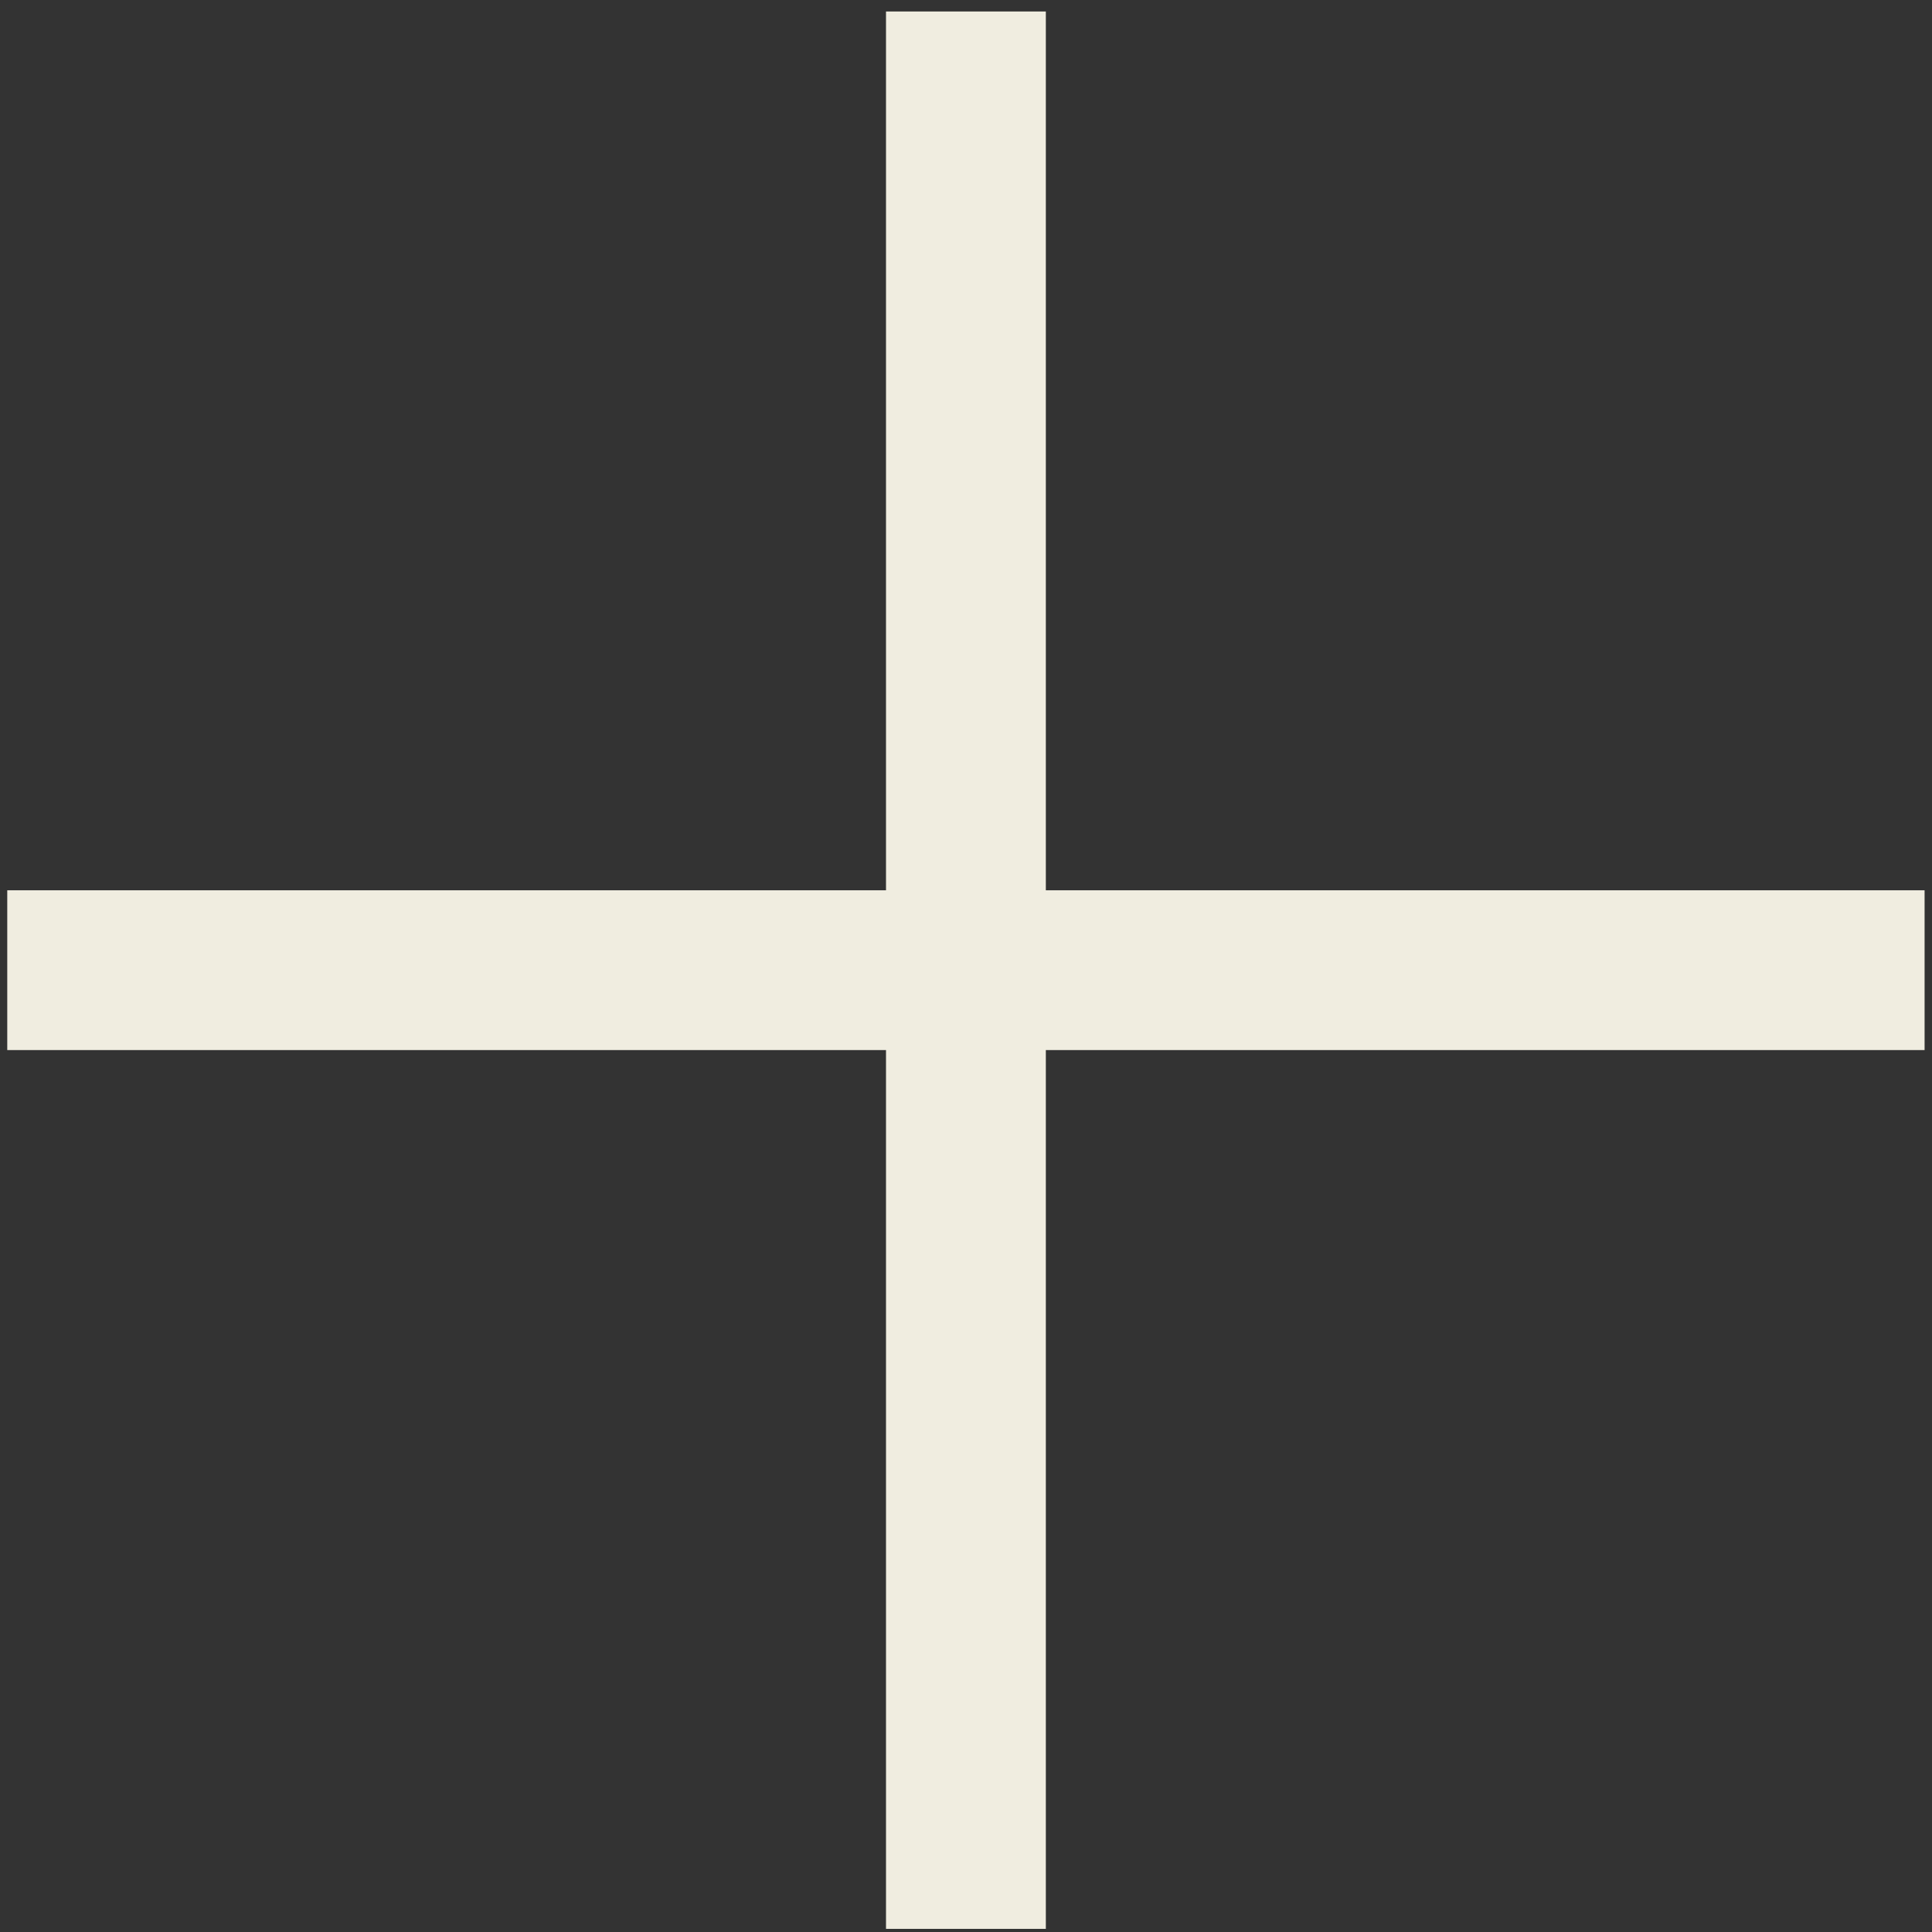 <?xml version="1.0" encoding="UTF-8"?> <svg xmlns="http://www.w3.org/2000/svg" width="37" height="37" viewBox="0 0 37 37" fill="none"><rect x="0" y="0" width="37" height="37" fill="#333333" stroke="none"/><path d="M0.139 20.11V17.05H16.968V0.22H20.029V17.05H36.858V20.11H20.029V36.94H16.968V20.11H0.139Z" fill="#F0EDE0"></path></svg> 